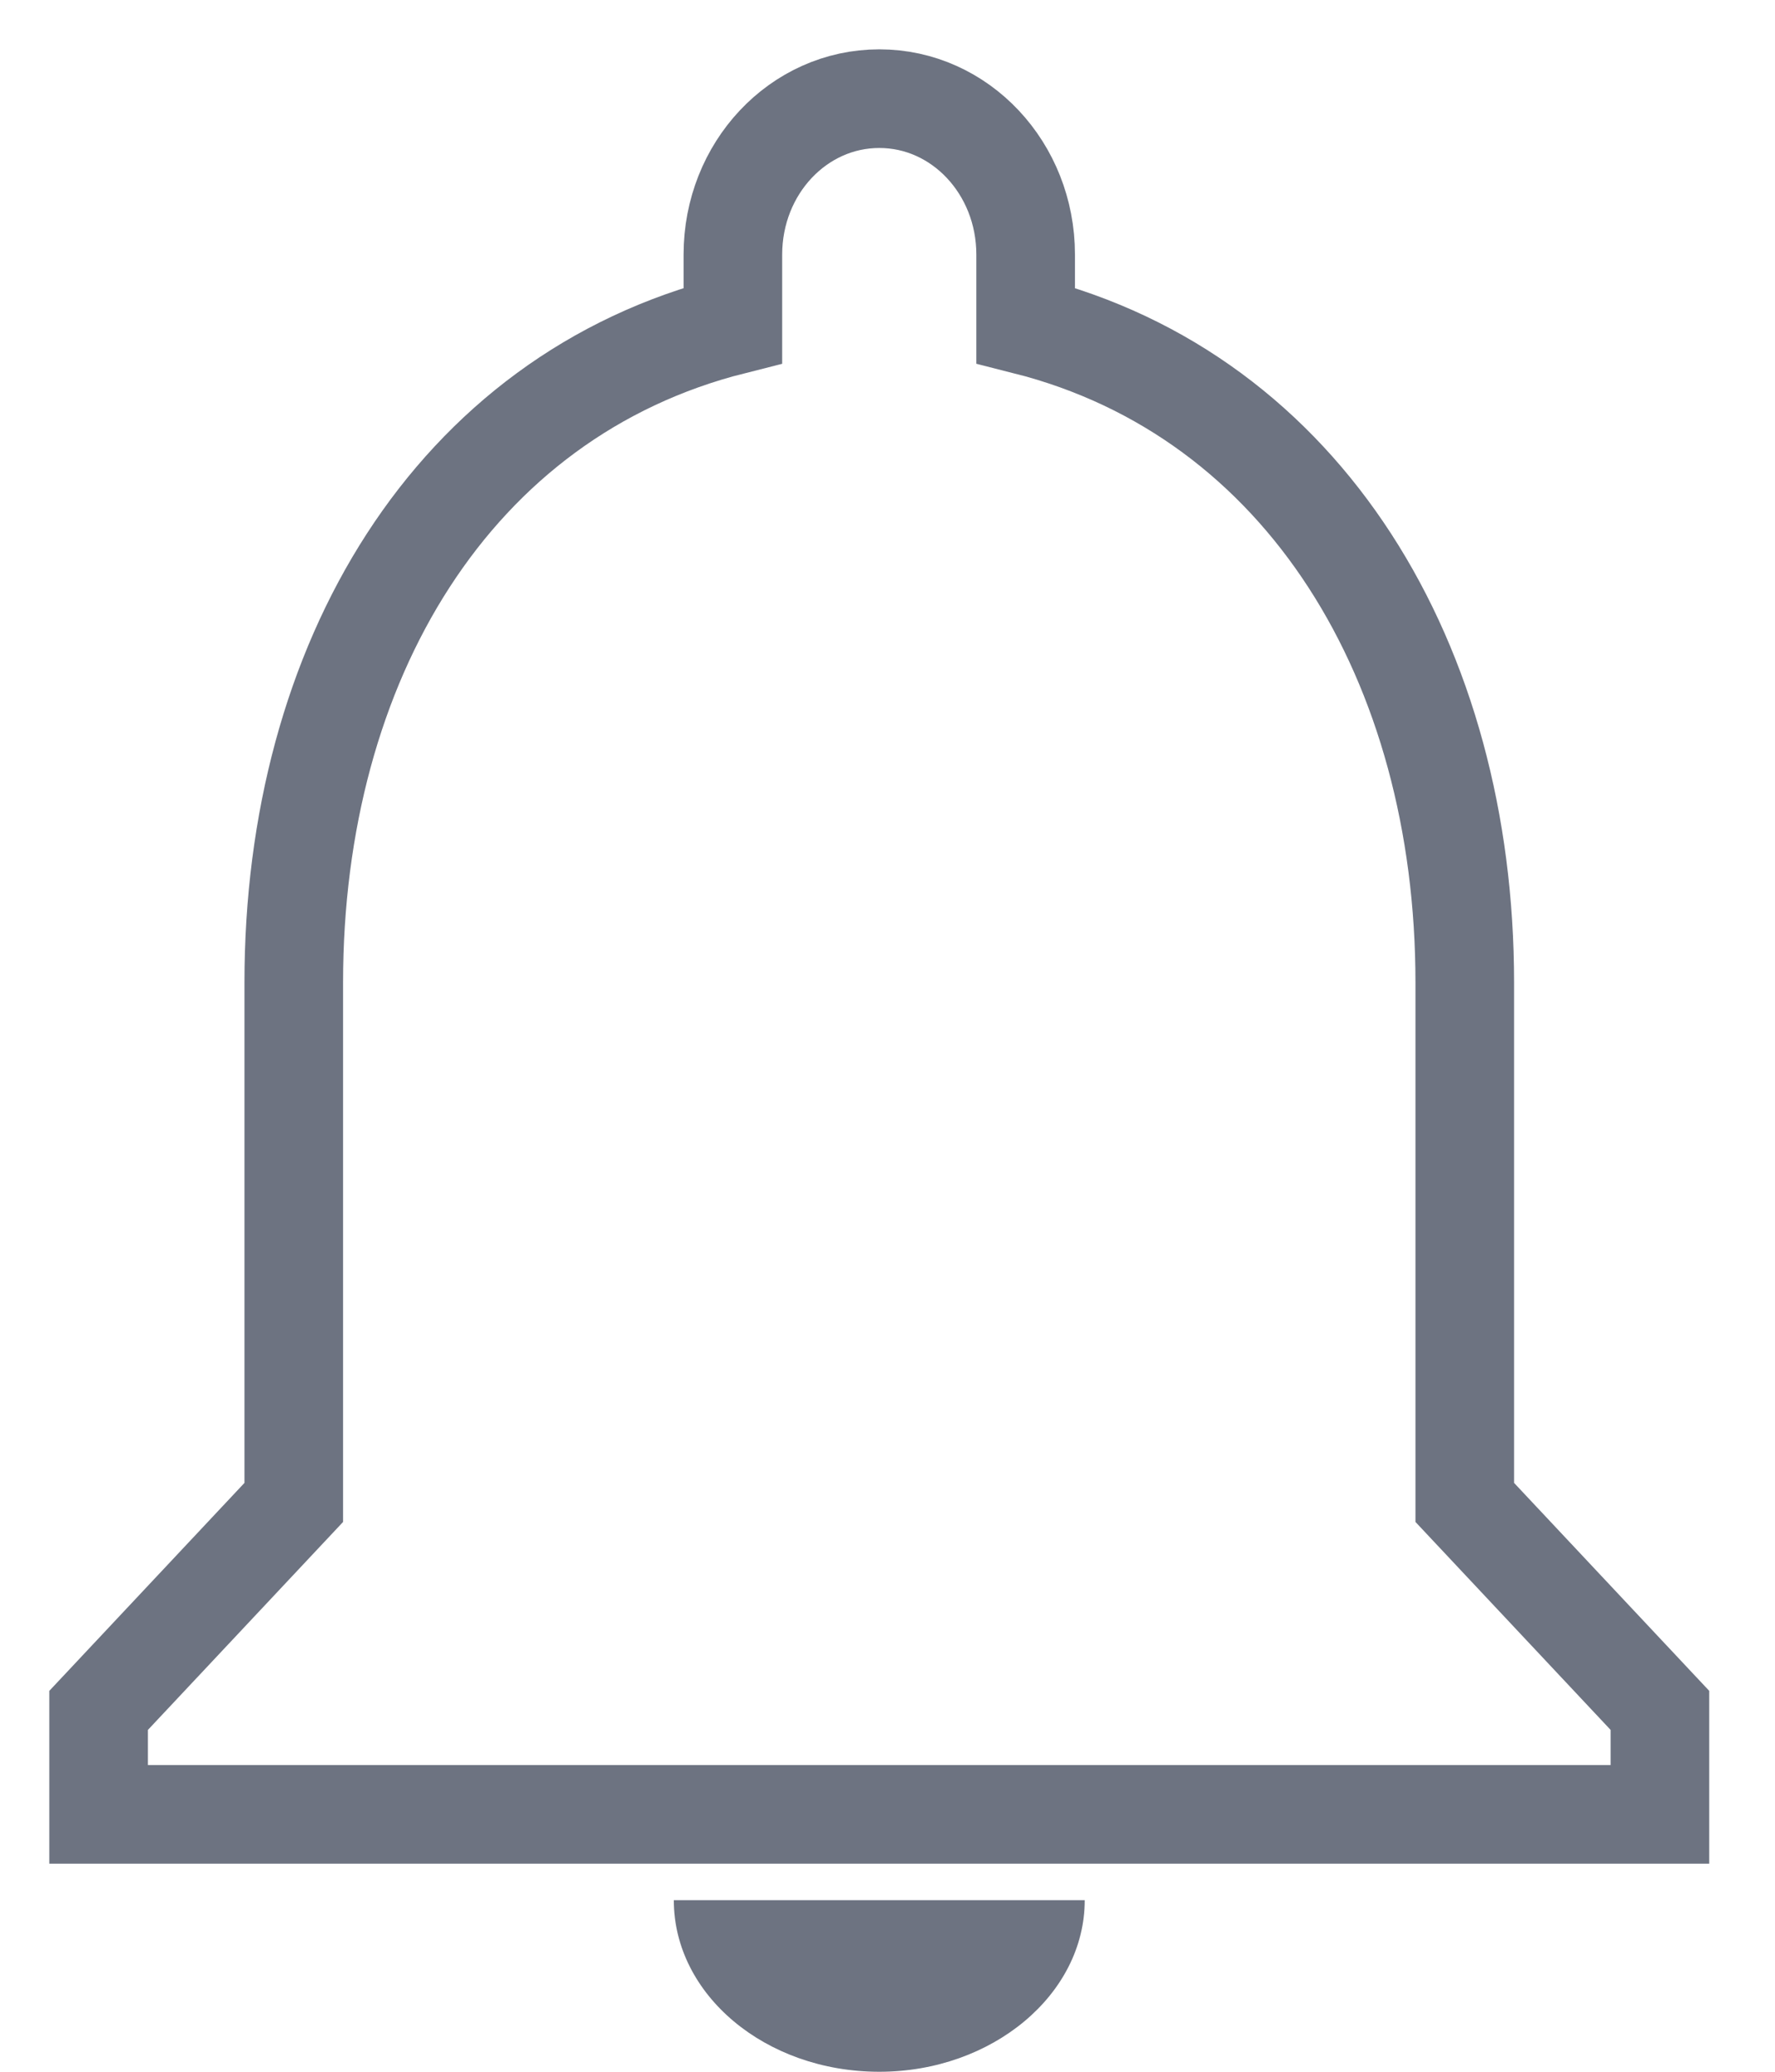 <?xml version="1.0" encoding="UTF-8"?>
<svg width="18px" height="21px" viewBox="0 0 18 21" version="1.1" xmlns="http://www.w3.org/2000/svg" xmlns:xlink="http://www.w3.org/1999/xlink">
    <title>通知</title>
    <g id="页面-1" stroke="none" stroke-width="1" fill="none" fill-rule="evenodd">
        <g id="终端设备运维" transform="translate(-1592, -20)" fill-rule="nonzero">
            <g id="编组-12" transform="translate(1360, 18)">
                <g id="通知" transform="translate(233, 3)">
                    <path d="M7.917,20 C9.062,20 10,19.217 10,18.261 L5.833,18.261 C5.833,19.217 6.76,20 7.917,20 Z" id="Path" fill="#6D7381"></path>
                    <path d="M13.854,14.229 L13.854,8.959 C13.854,5.723 12.231,3.014 9.401,2.298 L9.401,1.581 C9.401,0.706 8.738,0 7.917,0 C7.095,0 6.432,0.706 6.432,1.581 L6.432,2.298 C3.592,3.014 1.979,5.713 1.979,8.959 L1.979,14.229 L0,16.337 L0,17.391 L15.833,17.391 L15.833,16.337 L13.854,14.229 Z" id="Path" stroke="#6D7381"></path>
                </g>
            </g>
        </g>
    </g>
</svg>
